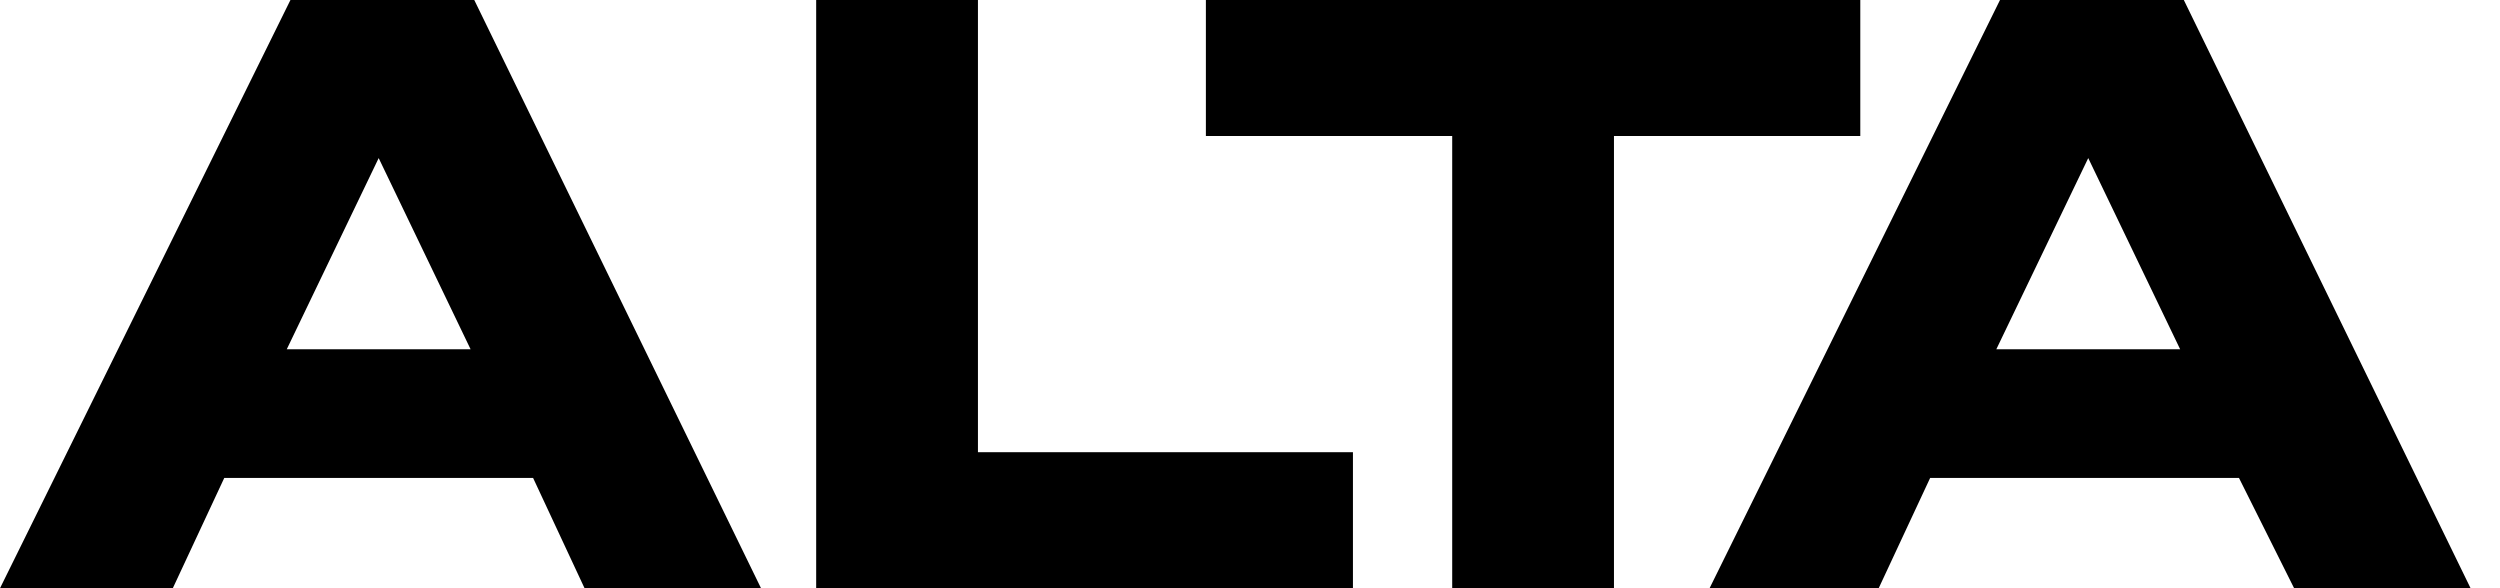 <?xml version="1.0" encoding="UTF-8"?>
<svg id="Layer_1" xmlns="http://www.w3.org/2000/svg" version="1.1" viewBox="0 0 68 16">
  <!-- Generator: Adobe Illustrator 29.0.0, SVG Export Plug-In . SVG Version: 2.1.0 Build 186)  -->
  <path d="M54.4,0h5l7.8,16h-4.8l-1.5-3h-8.4l-1.4,3h-4.6L54.4,0h0ZM56.8,4.3l-2.5,5.2h5l-2.5-5.2h0ZM50.6,3.7h-6.7v12.3h-4.4V3.7h-6.7V0h17.8v3.7ZM22.2,16V0h4.4v12.3h10.2v3.7h-14.5ZM7.9,0h5l7.8,16h-4.8l-1.4-3H6.1l-1.4,3H0L7.9,0ZM10.3,4.3l-2.5,5.2h5l-2.5-5.2Z"/>
</svg>